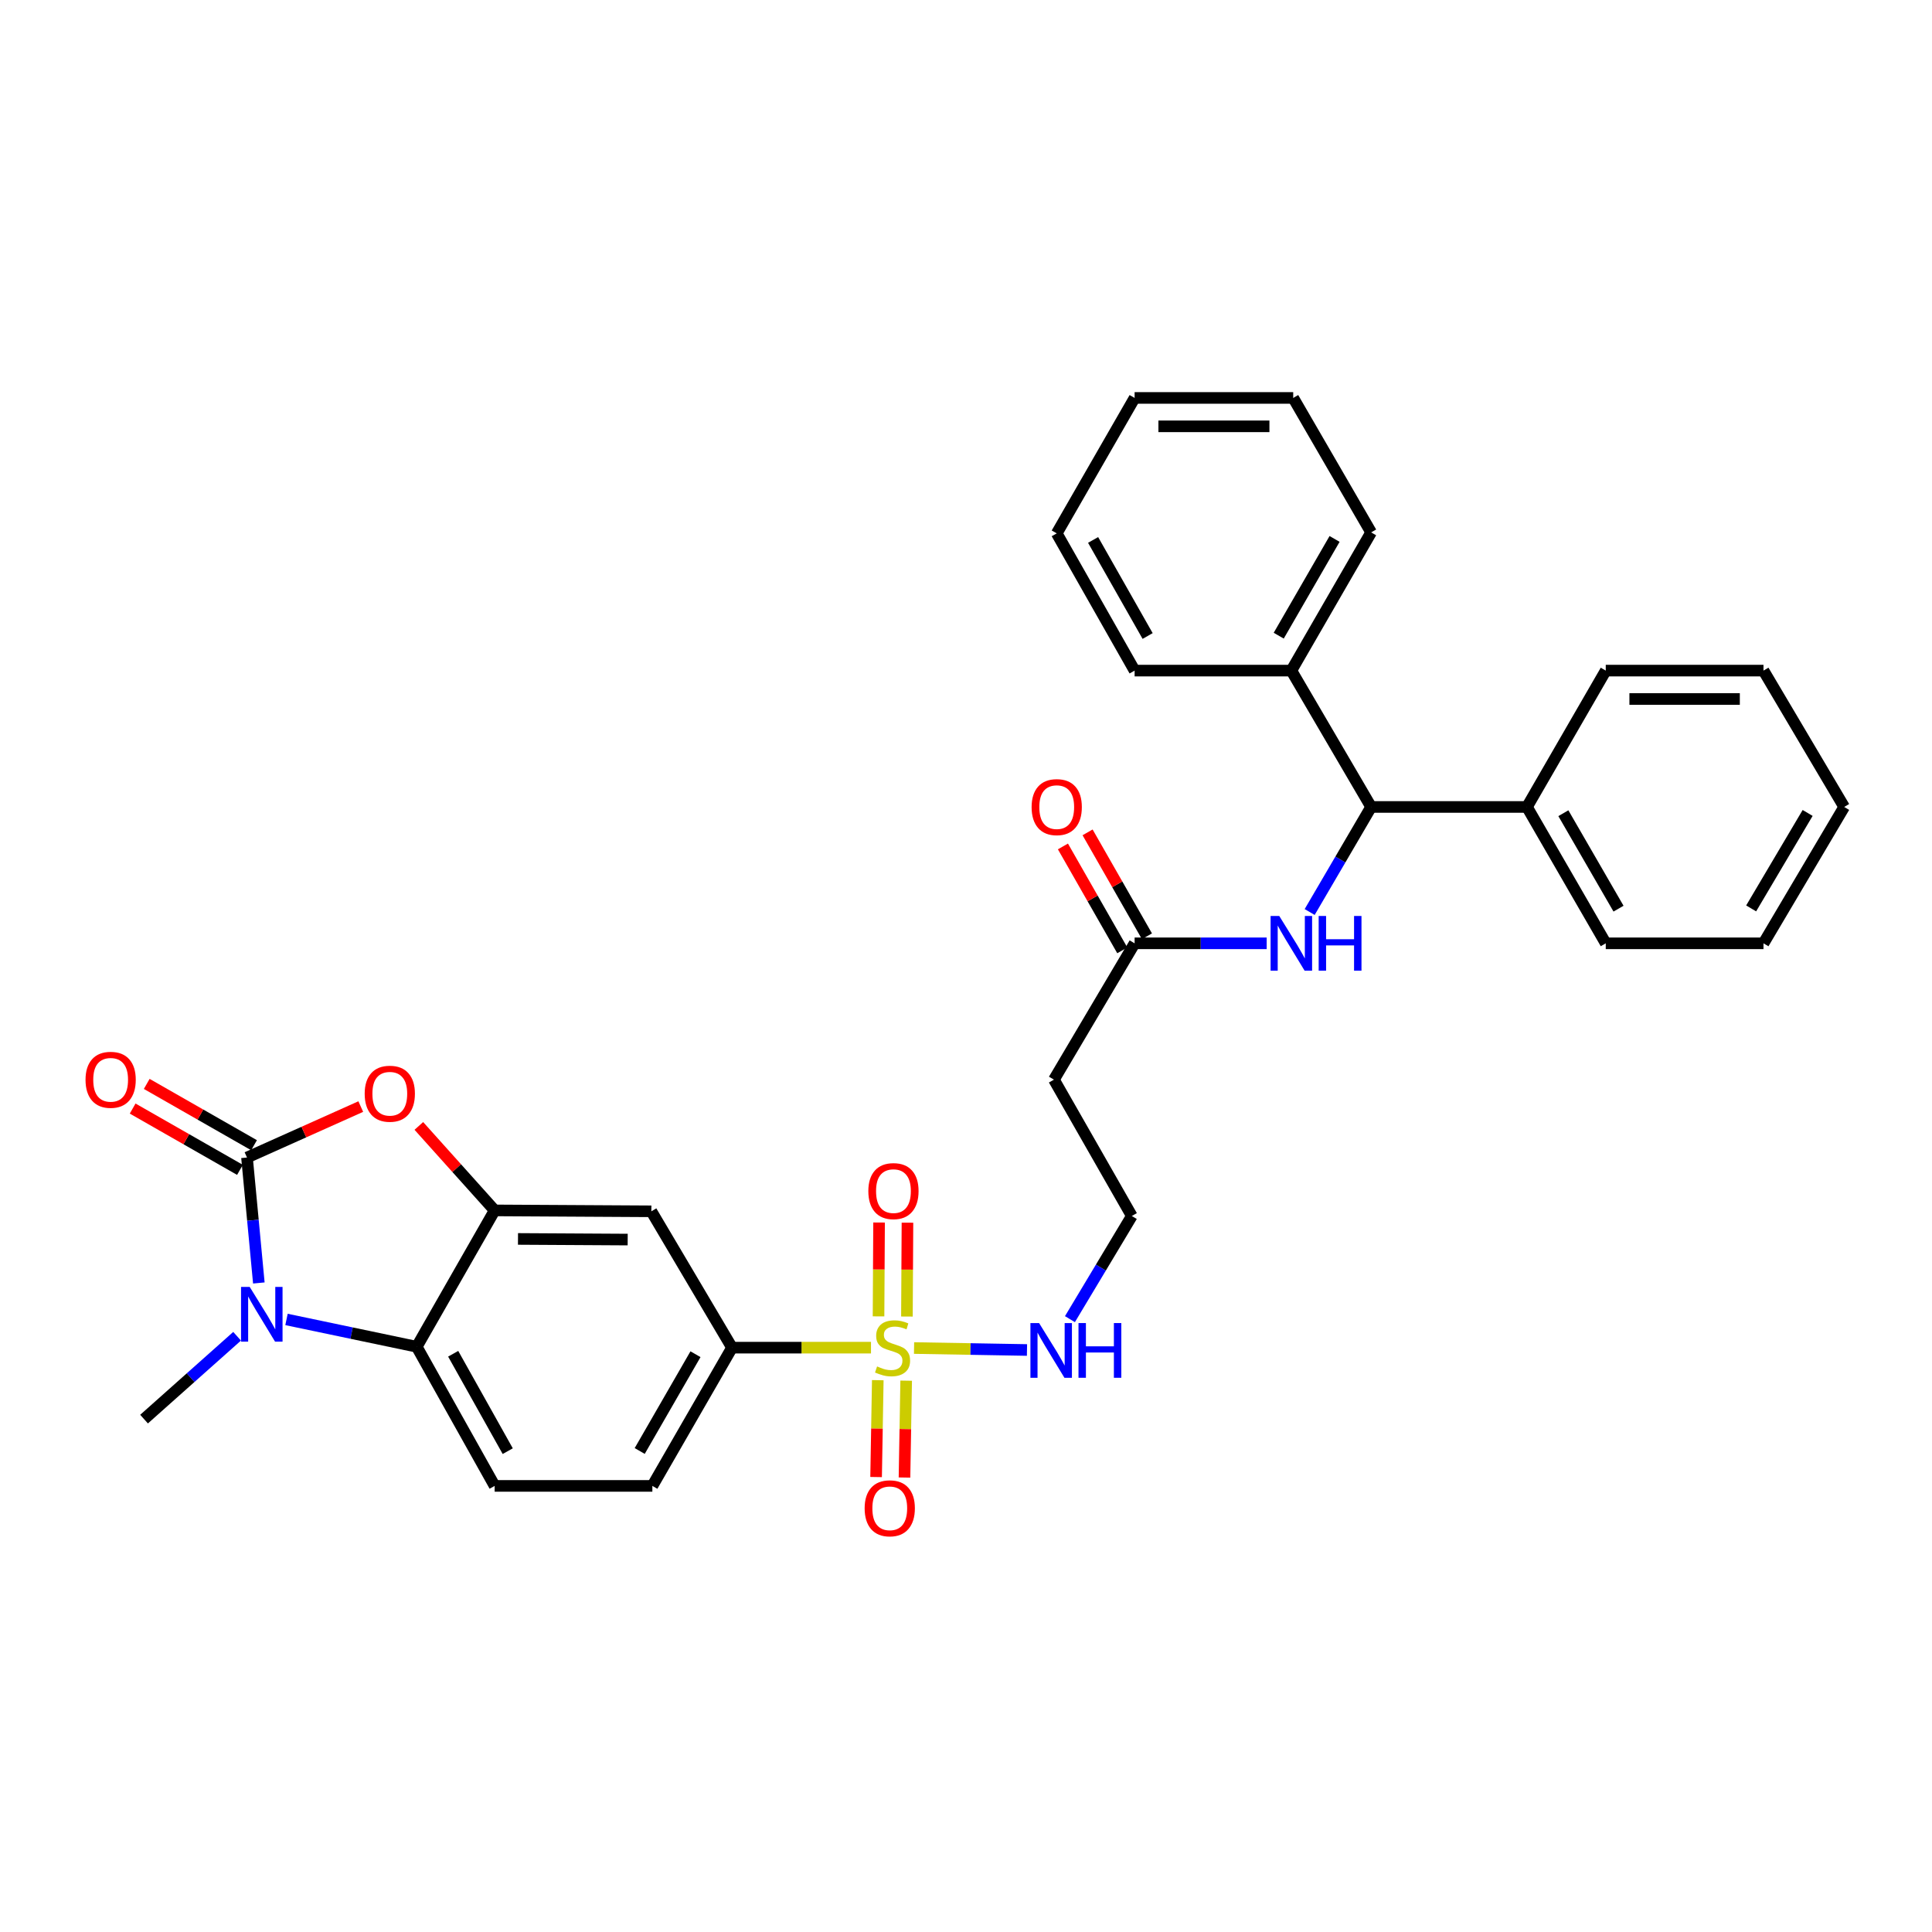 <?xml version='1.0' encoding='iso-8859-1'?>
<svg version='1.1' baseProfile='full'
              xmlns='http://www.w3.org/2000/svg'
                      xmlns:rdkit='http://www.rdkit.org/xml'
                      xmlns:xlink='http://www.w3.org/1999/xlink'
                  xml:space='preserve'
width='1000px' height='1000px' viewBox='0 0 1000 1000'>
<!-- END OF HEADER -->
<rect style='opacity:1.0;fill:#FFFFFF;stroke:none' width='1000' height='1000' x='0' y='0'> </rect>
<path class='bond-1' d='M 127.846,599.138 L 130.91,631.601' style='fill:none;fill-rule:evenodd;stroke:#000000;stroke-width:6px;stroke-linecap:butt;stroke-linejoin:miter;stroke-opacity:1' />
<path class='bond-1' d='M 130.91,631.601 L 133.975,664.065' style='fill:none;fill-rule:evenodd;stroke:#0000FF;stroke-width:6px;stroke-linecap:butt;stroke-linejoin:miter;stroke-opacity:1' />
<path class='bond-2' d='M 127.846,599.138 L 157.29,585.949' style='fill:none;fill-rule:evenodd;stroke:#000000;stroke-width:6px;stroke-linecap:butt;stroke-linejoin:miter;stroke-opacity:1' />
<path class='bond-2' d='M 157.29,585.949 L 186.735,572.76' style='fill:none;fill-rule:evenodd;stroke:#FF0000;stroke-width:6px;stroke-linecap:butt;stroke-linejoin:miter;stroke-opacity:1' />
<path class='bond-13' d='M 131.491,592.758 L 103.719,576.893' style='fill:none;fill-rule:evenodd;stroke:#000000;stroke-width:6px;stroke-linecap:butt;stroke-linejoin:miter;stroke-opacity:1' />
<path class='bond-13' d='M 103.719,576.893 L 75.948,561.028' style='fill:none;fill-rule:evenodd;stroke:#FF0000;stroke-width:6px;stroke-linecap:butt;stroke-linejoin:miter;stroke-opacity:1' />
<path class='bond-13' d='M 124.201,605.519 L 96.429,589.654' style='fill:none;fill-rule:evenodd;stroke:#000000;stroke-width:6px;stroke-linecap:butt;stroke-linejoin:miter;stroke-opacity:1' />
<path class='bond-13' d='M 96.429,589.654 L 68.658,573.789' style='fill:none;fill-rule:evenodd;stroke:#FF0000;stroke-width:6px;stroke-linecap:butt;stroke-linejoin:miter;stroke-opacity:1' />
<path class='bond-0' d='M 450.825,697.546 L 414.862,697.546' style='fill:none;fill-rule:evenodd;stroke:#CCCC00;stroke-width:6px;stroke-linecap:butt;stroke-linejoin:miter;stroke-opacity:1' />
<path class='bond-0' d='M 414.862,697.546 L 378.899,697.546' style='fill:none;fill-rule:evenodd;stroke:#000000;stroke-width:6px;stroke-linecap:butt;stroke-linejoin:miter;stroke-opacity:1' />
<path class='bond-11' d='M 469.423,681.44 L 469.563,657.149' style='fill:none;fill-rule:evenodd;stroke:#CCCC00;stroke-width:6px;stroke-linecap:butt;stroke-linejoin:miter;stroke-opacity:1' />
<path class='bond-11' d='M 469.563,657.149 L 469.702,632.857' style='fill:none;fill-rule:evenodd;stroke:#FF0000;stroke-width:6px;stroke-linecap:butt;stroke-linejoin:miter;stroke-opacity:1' />
<path class='bond-11' d='M 454.727,681.356 L 454.866,657.064' style='fill:none;fill-rule:evenodd;stroke:#CCCC00;stroke-width:6px;stroke-linecap:butt;stroke-linejoin:miter;stroke-opacity:1' />
<path class='bond-11' d='M 454.866,657.064 L 455.006,632.773' style='fill:none;fill-rule:evenodd;stroke:#FF0000;stroke-width:6px;stroke-linecap:butt;stroke-linejoin:miter;stroke-opacity:1' />
<path class='bond-12' d='M 454.34,714.375 L 453.904,739.444' style='fill:none;fill-rule:evenodd;stroke:#CCCC00;stroke-width:6px;stroke-linecap:butt;stroke-linejoin:miter;stroke-opacity:1' />
<path class='bond-12' d='M 453.904,739.444 L 453.468,764.512' style='fill:none;fill-rule:evenodd;stroke:#FF0000;stroke-width:6px;stroke-linecap:butt;stroke-linejoin:miter;stroke-opacity:1' />
<path class='bond-12' d='M 469.035,714.631 L 468.598,739.699' style='fill:none;fill-rule:evenodd;stroke:#CCCC00;stroke-width:6px;stroke-linecap:butt;stroke-linejoin:miter;stroke-opacity:1' />
<path class='bond-12' d='M 468.598,739.699 L 468.162,764.768' style='fill:none;fill-rule:evenodd;stroke:#FF0000;stroke-width:6px;stroke-linecap:butt;stroke-linejoin:miter;stroke-opacity:1' />
<path class='bond-14' d='M 473.115,697.74 L 502.343,698.249' style='fill:none;fill-rule:evenodd;stroke:#CCCC00;stroke-width:6px;stroke-linecap:butt;stroke-linejoin:miter;stroke-opacity:1' />
<path class='bond-14' d='M 502.343,698.249 L 531.571,698.757' style='fill:none;fill-rule:evenodd;stroke:#0000FF;stroke-width:6px;stroke-linecap:butt;stroke-linejoin:miter;stroke-opacity:1' />
<path class='bond-4' d='M 148.293,682.944 L 181.995,690.012' style='fill:none;fill-rule:evenodd;stroke:#0000FF;stroke-width:6px;stroke-linecap:butt;stroke-linejoin:miter;stroke-opacity:1' />
<path class='bond-4' d='M 181.995,690.012 L 215.697,697.081' style='fill:none;fill-rule:evenodd;stroke:#000000;stroke-width:6px;stroke-linecap:butt;stroke-linejoin:miter;stroke-opacity:1' />
<path class='bond-21' d='M 122.724,691.643 L 98.644,713.087' style='fill:none;fill-rule:evenodd;stroke:#0000FF;stroke-width:6px;stroke-linecap:butt;stroke-linejoin:miter;stroke-opacity:1' />
<path class='bond-21' d='M 98.644,713.087 L 74.563,734.532' style='fill:none;fill-rule:evenodd;stroke:#000000;stroke-width:6px;stroke-linecap:butt;stroke-linejoin:miter;stroke-opacity:1' />
<path class='bond-3' d='M 216.791,582.781 L 236.411,604.643' style='fill:none;fill-rule:evenodd;stroke:#FF0000;stroke-width:6px;stroke-linecap:butt;stroke-linejoin:miter;stroke-opacity:1' />
<path class='bond-3' d='M 236.411,604.643 L 256.03,626.506' style='fill:none;fill-rule:evenodd;stroke:#000000;stroke-width:6px;stroke-linecap:butt;stroke-linejoin:miter;stroke-opacity:1' />
<path class='bond-6' d='M 256.03,626.506 L 337.137,626.971' style='fill:none;fill-rule:evenodd;stroke:#000000;stroke-width:6px;stroke-linecap:butt;stroke-linejoin:miter;stroke-opacity:1' />
<path class='bond-6' d='M 268.112,641.272 L 324.887,641.598' style='fill:none;fill-rule:evenodd;stroke:#000000;stroke-width:6px;stroke-linecap:butt;stroke-linejoin:miter;stroke-opacity:1' />
<path class='bond-32' d='M 256.03,626.506 L 215.697,697.081' style='fill:none;fill-rule:evenodd;stroke:#000000;stroke-width:6px;stroke-linecap:butt;stroke-linejoin:miter;stroke-opacity:1' />
<path class='bond-10' d='M 215.697,697.081 L 256.03,769.101' style='fill:none;fill-rule:evenodd;stroke:#000000;stroke-width:6px;stroke-linecap:butt;stroke-linejoin:miter;stroke-opacity:1' />
<path class='bond-10' d='M 234.569,700.703 L 262.803,751.117' style='fill:none;fill-rule:evenodd;stroke:#000000;stroke-width:6px;stroke-linecap:butt;stroke-linejoin:miter;stroke-opacity:1' />
<path class='bond-5' d='M 378.899,697.546 L 337.137,626.971' style='fill:none;fill-rule:evenodd;stroke:#000000;stroke-width:6px;stroke-linecap:butt;stroke-linejoin:miter;stroke-opacity:1' />
<path class='bond-33' d='M 378.899,697.546 L 337.66,769.101' style='fill:none;fill-rule:evenodd;stroke:#000000;stroke-width:6px;stroke-linecap:butt;stroke-linejoin:miter;stroke-opacity:1' />
<path class='bond-33' d='M 359.98,700.941 L 331.113,751.029' style='fill:none;fill-rule:evenodd;stroke:#000000;stroke-width:6px;stroke-linecap:butt;stroke-linejoin:miter;stroke-opacity:1' />
<path class='bond-7' d='M 655.632,488.263 L 621.454,488.263' style='fill:none;fill-rule:evenodd;stroke:#0000FF;stroke-width:6px;stroke-linecap:butt;stroke-linejoin:miter;stroke-opacity:1' />
<path class='bond-7' d='M 621.454,488.263 L 587.277,488.263' style='fill:none;fill-rule:evenodd;stroke:#000000;stroke-width:6px;stroke-linecap:butt;stroke-linejoin:miter;stroke-opacity:1' />
<path class='bond-8' d='M 677.881,472.058 L 693.789,444.869' style='fill:none;fill-rule:evenodd;stroke:#0000FF;stroke-width:6px;stroke-linecap:butt;stroke-linejoin:miter;stroke-opacity:1' />
<path class='bond-8' d='M 693.789,444.869 L 709.697,417.68' style='fill:none;fill-rule:evenodd;stroke:#000000;stroke-width:6px;stroke-linecap:butt;stroke-linejoin:miter;stroke-opacity:1' />
<path class='bond-18' d='M 709.697,417.68 L 668.4,347.105' style='fill:none;fill-rule:evenodd;stroke:#000000;stroke-width:6px;stroke-linecap:butt;stroke-linejoin:miter;stroke-opacity:1' />
<path class='bond-19' d='M 709.697,417.68 L 790.355,417.68' style='fill:none;fill-rule:evenodd;stroke:#000000;stroke-width:6px;stroke-linecap:butt;stroke-linejoin:miter;stroke-opacity:1' />
<path class='bond-9' d='M 587.277,488.263 L 545.515,558.821' style='fill:none;fill-rule:evenodd;stroke:#000000;stroke-width:6px;stroke-linecap:butt;stroke-linejoin:miter;stroke-opacity:1' />
<path class='bond-17' d='M 593.657,484.618 L 578.295,457.723' style='fill:none;fill-rule:evenodd;stroke:#000000;stroke-width:6px;stroke-linecap:butt;stroke-linejoin:miter;stroke-opacity:1' />
<path class='bond-17' d='M 578.295,457.723 L 562.932,430.827' style='fill:none;fill-rule:evenodd;stroke:#FF0000;stroke-width:6px;stroke-linecap:butt;stroke-linejoin:miter;stroke-opacity:1' />
<path class='bond-17' d='M 580.896,491.907 L 565.533,465.012' style='fill:none;fill-rule:evenodd;stroke:#000000;stroke-width:6px;stroke-linecap:butt;stroke-linejoin:miter;stroke-opacity:1' />
<path class='bond-17' d='M 565.533,465.012 L 550.171,438.116' style='fill:none;fill-rule:evenodd;stroke:#FF0000;stroke-width:6px;stroke-linecap:butt;stroke-linejoin:miter;stroke-opacity:1' />
<path class='bond-15' d='M 256.03,769.101 L 337.66,769.101' style='fill:none;fill-rule:evenodd;stroke:#000000;stroke-width:6px;stroke-linecap:butt;stroke-linejoin:miter;stroke-opacity:1' />
<path class='bond-20' d='M 553.799,682.786 L 569.815,656.091' style='fill:none;fill-rule:evenodd;stroke:#0000FF;stroke-width:6px;stroke-linecap:butt;stroke-linejoin:miter;stroke-opacity:1' />
<path class='bond-20' d='M 569.815,656.091 L 585.832,629.396' style='fill:none;fill-rule:evenodd;stroke:#000000;stroke-width:6px;stroke-linecap:butt;stroke-linejoin:miter;stroke-opacity:1' />
<path class='bond-16' d='M 545.515,558.821 L 585.832,629.396' style='fill:none;fill-rule:evenodd;stroke:#000000;stroke-width:6px;stroke-linecap:butt;stroke-linejoin:miter;stroke-opacity:1' />
<path class='bond-24' d='M 668.4,347.105 L 709.697,275.566' style='fill:none;fill-rule:evenodd;stroke:#000000;stroke-width:6px;stroke-linecap:butt;stroke-linejoin:miter;stroke-opacity:1' />
<path class='bond-24' d='M 661.867,329.027 L 690.775,278.95' style='fill:none;fill-rule:evenodd;stroke:#000000;stroke-width:6px;stroke-linecap:butt;stroke-linejoin:miter;stroke-opacity:1' />
<path class='bond-25' d='M 668.4,347.105 L 587.277,347.105' style='fill:none;fill-rule:evenodd;stroke:#000000;stroke-width:6px;stroke-linecap:butt;stroke-linejoin:miter;stroke-opacity:1' />
<path class='bond-22' d='M 790.355,417.68 L 831.137,488.263' style='fill:none;fill-rule:evenodd;stroke:#000000;stroke-width:6px;stroke-linecap:butt;stroke-linejoin:miter;stroke-opacity:1' />
<path class='bond-22' d='M 809.197,420.915 L 837.745,470.323' style='fill:none;fill-rule:evenodd;stroke:#000000;stroke-width:6px;stroke-linecap:butt;stroke-linejoin:miter;stroke-opacity:1' />
<path class='bond-23' d='M 790.355,417.68 L 831.137,347.105' style='fill:none;fill-rule:evenodd;stroke:#000000;stroke-width:6px;stroke-linecap:butt;stroke-linejoin:miter;stroke-opacity:1' />
<path class='bond-29' d='M 831.137,488.263 L 912.775,488.263' style='fill:none;fill-rule:evenodd;stroke:#000000;stroke-width:6px;stroke-linecap:butt;stroke-linejoin:miter;stroke-opacity:1' />
<path class='bond-26' d='M 831.137,347.105 L 912.775,347.105' style='fill:none;fill-rule:evenodd;stroke:#000000;stroke-width:6px;stroke-linecap:butt;stroke-linejoin:miter;stroke-opacity:1' />
<path class='bond-26' d='M 843.383,361.801 L 900.53,361.801' style='fill:none;fill-rule:evenodd;stroke:#000000;stroke-width:6px;stroke-linecap:butt;stroke-linejoin:miter;stroke-opacity:1' />
<path class='bond-27' d='M 709.697,275.566 L 669.364,205.971' style='fill:none;fill-rule:evenodd;stroke:#000000;stroke-width:6px;stroke-linecap:butt;stroke-linejoin:miter;stroke-opacity:1' />
<path class='bond-28' d='M 587.277,347.105 L 546.96,276.072' style='fill:none;fill-rule:evenodd;stroke:#000000;stroke-width:6px;stroke-linecap:butt;stroke-linejoin:miter;stroke-opacity:1' />
<path class='bond-28' d='M 594.01,329.195 L 565.788,279.473' style='fill:none;fill-rule:evenodd;stroke:#000000;stroke-width:6px;stroke-linecap:butt;stroke-linejoin:miter;stroke-opacity:1' />
<path class='bond-30' d='M 912.775,347.105 L 954.545,417.68' style='fill:none;fill-rule:evenodd;stroke:#000000;stroke-width:6px;stroke-linecap:butt;stroke-linejoin:miter;stroke-opacity:1' />
<path class='bond-35' d='M 669.364,205.971 L 587.277,205.971' style='fill:none;fill-rule:evenodd;stroke:#000000;stroke-width:6px;stroke-linecap:butt;stroke-linejoin:miter;stroke-opacity:1' />
<path class='bond-35' d='M 657.051,220.667 L 599.59,220.667' style='fill:none;fill-rule:evenodd;stroke:#000000;stroke-width:6px;stroke-linecap:butt;stroke-linejoin:miter;stroke-opacity:1' />
<path class='bond-31' d='M 546.96,276.072 L 587.277,205.971' style='fill:none;fill-rule:evenodd;stroke:#000000;stroke-width:6px;stroke-linecap:butt;stroke-linejoin:miter;stroke-opacity:1' />
<path class='bond-34' d='M 912.775,488.263 L 954.545,417.68' style='fill:none;fill-rule:evenodd;stroke:#000000;stroke-width:6px;stroke-linecap:butt;stroke-linejoin:miter;stroke-opacity:1' />
<path class='bond-34' d='M 906.393,470.19 L 935.632,420.782' style='fill:none;fill-rule:evenodd;stroke:#000000;stroke-width:6px;stroke-linecap:butt;stroke-linejoin:miter;stroke-opacity:1' />
<path  class='atom-1' d='M 453.982 707.266
Q 454.302 707.386, 455.622 707.946
Q 456.942 708.506, 458.382 708.866
Q 459.862 709.186, 461.302 709.186
Q 463.982 709.186, 465.542 707.906
Q 467.102 706.586, 467.102 704.306
Q 467.102 702.746, 466.302 701.786
Q 465.542 700.826, 464.342 700.306
Q 463.142 699.786, 461.142 699.186
Q 458.622 698.426, 457.102 697.706
Q 455.622 696.986, 454.542 695.466
Q 453.502 693.946, 453.502 691.386
Q 453.502 687.826, 455.902 685.626
Q 458.342 683.426, 463.142 683.426
Q 466.422 683.426, 470.142 684.986
L 469.222 688.066
Q 465.822 686.666, 463.262 686.666
Q 460.502 686.666, 458.982 687.826
Q 457.462 688.946, 457.502 690.906
Q 457.502 692.426, 458.262 693.346
Q 459.062 694.266, 460.182 694.786
Q 461.342 695.306, 463.262 695.906
Q 465.822 696.706, 467.342 697.506
Q 468.862 698.306, 469.942 699.946
Q 471.062 701.546, 471.062 704.306
Q 471.062 708.226, 468.422 710.346
Q 465.822 712.426, 461.462 712.426
Q 458.942 712.426, 457.022 711.866
Q 455.142 711.346, 452.902 710.426
L 453.982 707.266
' fill='#CCCC00'/>
<path  class='atom-2' d='M 129.244 666.102
L 138.524 681.102
Q 139.444 682.582, 140.924 685.262
Q 142.404 687.942, 142.484 688.102
L 142.484 666.102
L 146.244 666.102
L 146.244 694.422
L 142.364 694.422
L 132.404 678.022
Q 131.244 676.102, 130.004 673.902
Q 128.804 671.702, 128.444 671.022
L 128.444 694.422
L 124.764 694.422
L 124.764 666.102
L 129.244 666.102
' fill='#0000FF'/>
<path  class='atom-3' d='M 188.76 566.111
Q 188.76 559.311, 192.12 555.511
Q 195.48 551.711, 201.76 551.711
Q 208.04 551.711, 211.4 555.511
Q 214.76 559.311, 214.76 566.111
Q 214.76 572.991, 211.36 576.911
Q 207.96 580.791, 201.76 580.791
Q 195.52 580.791, 192.12 576.911
Q 188.76 573.031, 188.76 566.111
M 201.76 577.591
Q 206.08 577.591, 208.4 574.711
Q 210.76 571.791, 210.76 566.111
Q 210.76 560.551, 208.4 557.751
Q 206.08 554.911, 201.76 554.911
Q 197.44 554.911, 195.08 557.711
Q 192.76 560.511, 192.76 566.111
Q 192.76 571.831, 195.08 574.711
Q 197.44 577.591, 201.76 577.591
' fill='#FF0000'/>
<path  class='atom-8' d='M 662.14 474.103
L 671.42 489.103
Q 672.34 490.583, 673.82 493.263
Q 675.3 495.943, 675.38 496.103
L 675.38 474.103
L 679.14 474.103
L 679.14 502.423
L 675.26 502.423
L 665.3 486.023
Q 664.14 484.103, 662.9 481.903
Q 661.7 479.703, 661.34 479.023
L 661.34 502.423
L 657.66 502.423
L 657.66 474.103
L 662.14 474.103
' fill='#0000FF'/>
<path  class='atom-8' d='M 682.54 474.103
L 686.38 474.103
L 686.38 486.143
L 700.86 486.143
L 700.86 474.103
L 704.7 474.103
L 704.7 502.423
L 700.86 502.423
L 700.86 489.343
L 686.38 489.343
L 686.38 502.423
L 682.54 502.423
L 682.54 474.103
' fill='#0000FF'/>
<path  class='atom-12' d='M 449.448 616.511
Q 449.448 609.711, 452.808 605.911
Q 456.168 602.111, 462.448 602.111
Q 468.728 602.111, 472.088 605.911
Q 475.448 609.711, 475.448 616.511
Q 475.448 623.391, 472.048 627.311
Q 468.648 631.191, 462.448 631.191
Q 456.208 631.191, 452.808 627.311
Q 449.448 623.431, 449.448 616.511
M 462.448 627.991
Q 466.768 627.991, 469.088 625.111
Q 471.448 622.191, 471.448 616.511
Q 471.448 610.951, 469.088 608.151
Q 466.768 605.311, 462.448 605.311
Q 458.128 605.311, 455.768 608.111
Q 453.448 610.911, 453.448 616.511
Q 453.448 622.231, 455.768 625.111
Q 458.128 627.991, 462.448 627.991
' fill='#FF0000'/>
<path  class='atom-13' d='M 447.537 780.693
Q 447.537 773.893, 450.897 770.093
Q 454.257 766.293, 460.537 766.293
Q 466.817 766.293, 470.177 770.093
Q 473.537 773.893, 473.537 780.693
Q 473.537 787.573, 470.137 791.493
Q 466.737 795.373, 460.537 795.373
Q 454.297 795.373, 450.897 791.493
Q 447.537 787.613, 447.537 780.693
M 460.537 792.173
Q 464.857 792.173, 467.177 789.293
Q 469.537 786.373, 469.537 780.693
Q 469.537 775.133, 467.177 772.333
Q 464.857 769.493, 460.537 769.493
Q 456.217 769.493, 453.857 772.293
Q 451.537 775.093, 451.537 780.693
Q 451.537 786.413, 453.857 789.293
Q 456.217 792.173, 460.537 792.173
' fill='#FF0000'/>
<path  class='atom-14' d='M 44.271 558.901
Q 44.271 552.101, 47.631 548.301
Q 50.991 544.501, 57.271 544.501
Q 63.551 544.501, 66.911 548.301
Q 70.271 552.101, 70.271 558.901
Q 70.271 565.781, 66.871 569.701
Q 63.471 573.581, 57.271 573.581
Q 51.031 573.581, 47.631 569.701
Q 44.271 565.821, 44.271 558.901
M 57.271 570.381
Q 61.591 570.381, 63.911 567.501
Q 66.271 564.581, 66.271 558.901
Q 66.271 553.341, 63.911 550.541
Q 61.591 547.701, 57.271 547.701
Q 52.951 547.701, 50.591 550.501
Q 48.271 553.301, 48.271 558.901
Q 48.271 564.621, 50.591 567.501
Q 52.951 570.381, 57.271 570.381
' fill='#FF0000'/>
<path  class='atom-15' d='M 537.826 684.815
L 547.106 699.815
Q 548.026 701.295, 549.506 703.975
Q 550.986 706.655, 551.066 706.815
L 551.066 684.815
L 554.826 684.815
L 554.826 713.135
L 550.946 713.135
L 540.986 696.735
Q 539.826 694.815, 538.586 692.615
Q 537.386 690.415, 537.026 689.735
L 537.026 713.135
L 533.346 713.135
L 533.346 684.815
L 537.826 684.815
' fill='#0000FF'/>
<path  class='atom-15' d='M 558.226 684.815
L 562.066 684.815
L 562.066 696.855
L 576.546 696.855
L 576.546 684.815
L 580.386 684.815
L 580.386 713.135
L 576.546 713.135
L 576.546 700.055
L 562.066 700.055
L 562.066 713.135
L 558.226 713.135
L 558.226 684.815
' fill='#0000FF'/>
<path  class='atom-18' d='M 533.96 417.76
Q 533.96 410.96, 537.32 407.16
Q 540.68 403.36, 546.96 403.36
Q 553.24 403.36, 556.6 407.16
Q 559.96 410.96, 559.96 417.76
Q 559.96 424.64, 556.56 428.56
Q 553.16 432.44, 546.96 432.44
Q 540.72 432.44, 537.32 428.56
Q 533.96 424.68, 533.96 417.76
M 546.96 429.24
Q 551.28 429.24, 553.6 426.36
Q 555.96 423.44, 555.96 417.76
Q 555.96 412.2, 553.6 409.4
Q 551.28 406.56, 546.96 406.56
Q 542.64 406.56, 540.28 409.36
Q 537.96 412.16, 537.96 417.76
Q 537.96 423.48, 540.28 426.36
Q 542.64 429.24, 546.96 429.24
' fill='#FF0000'/>
</svg>
